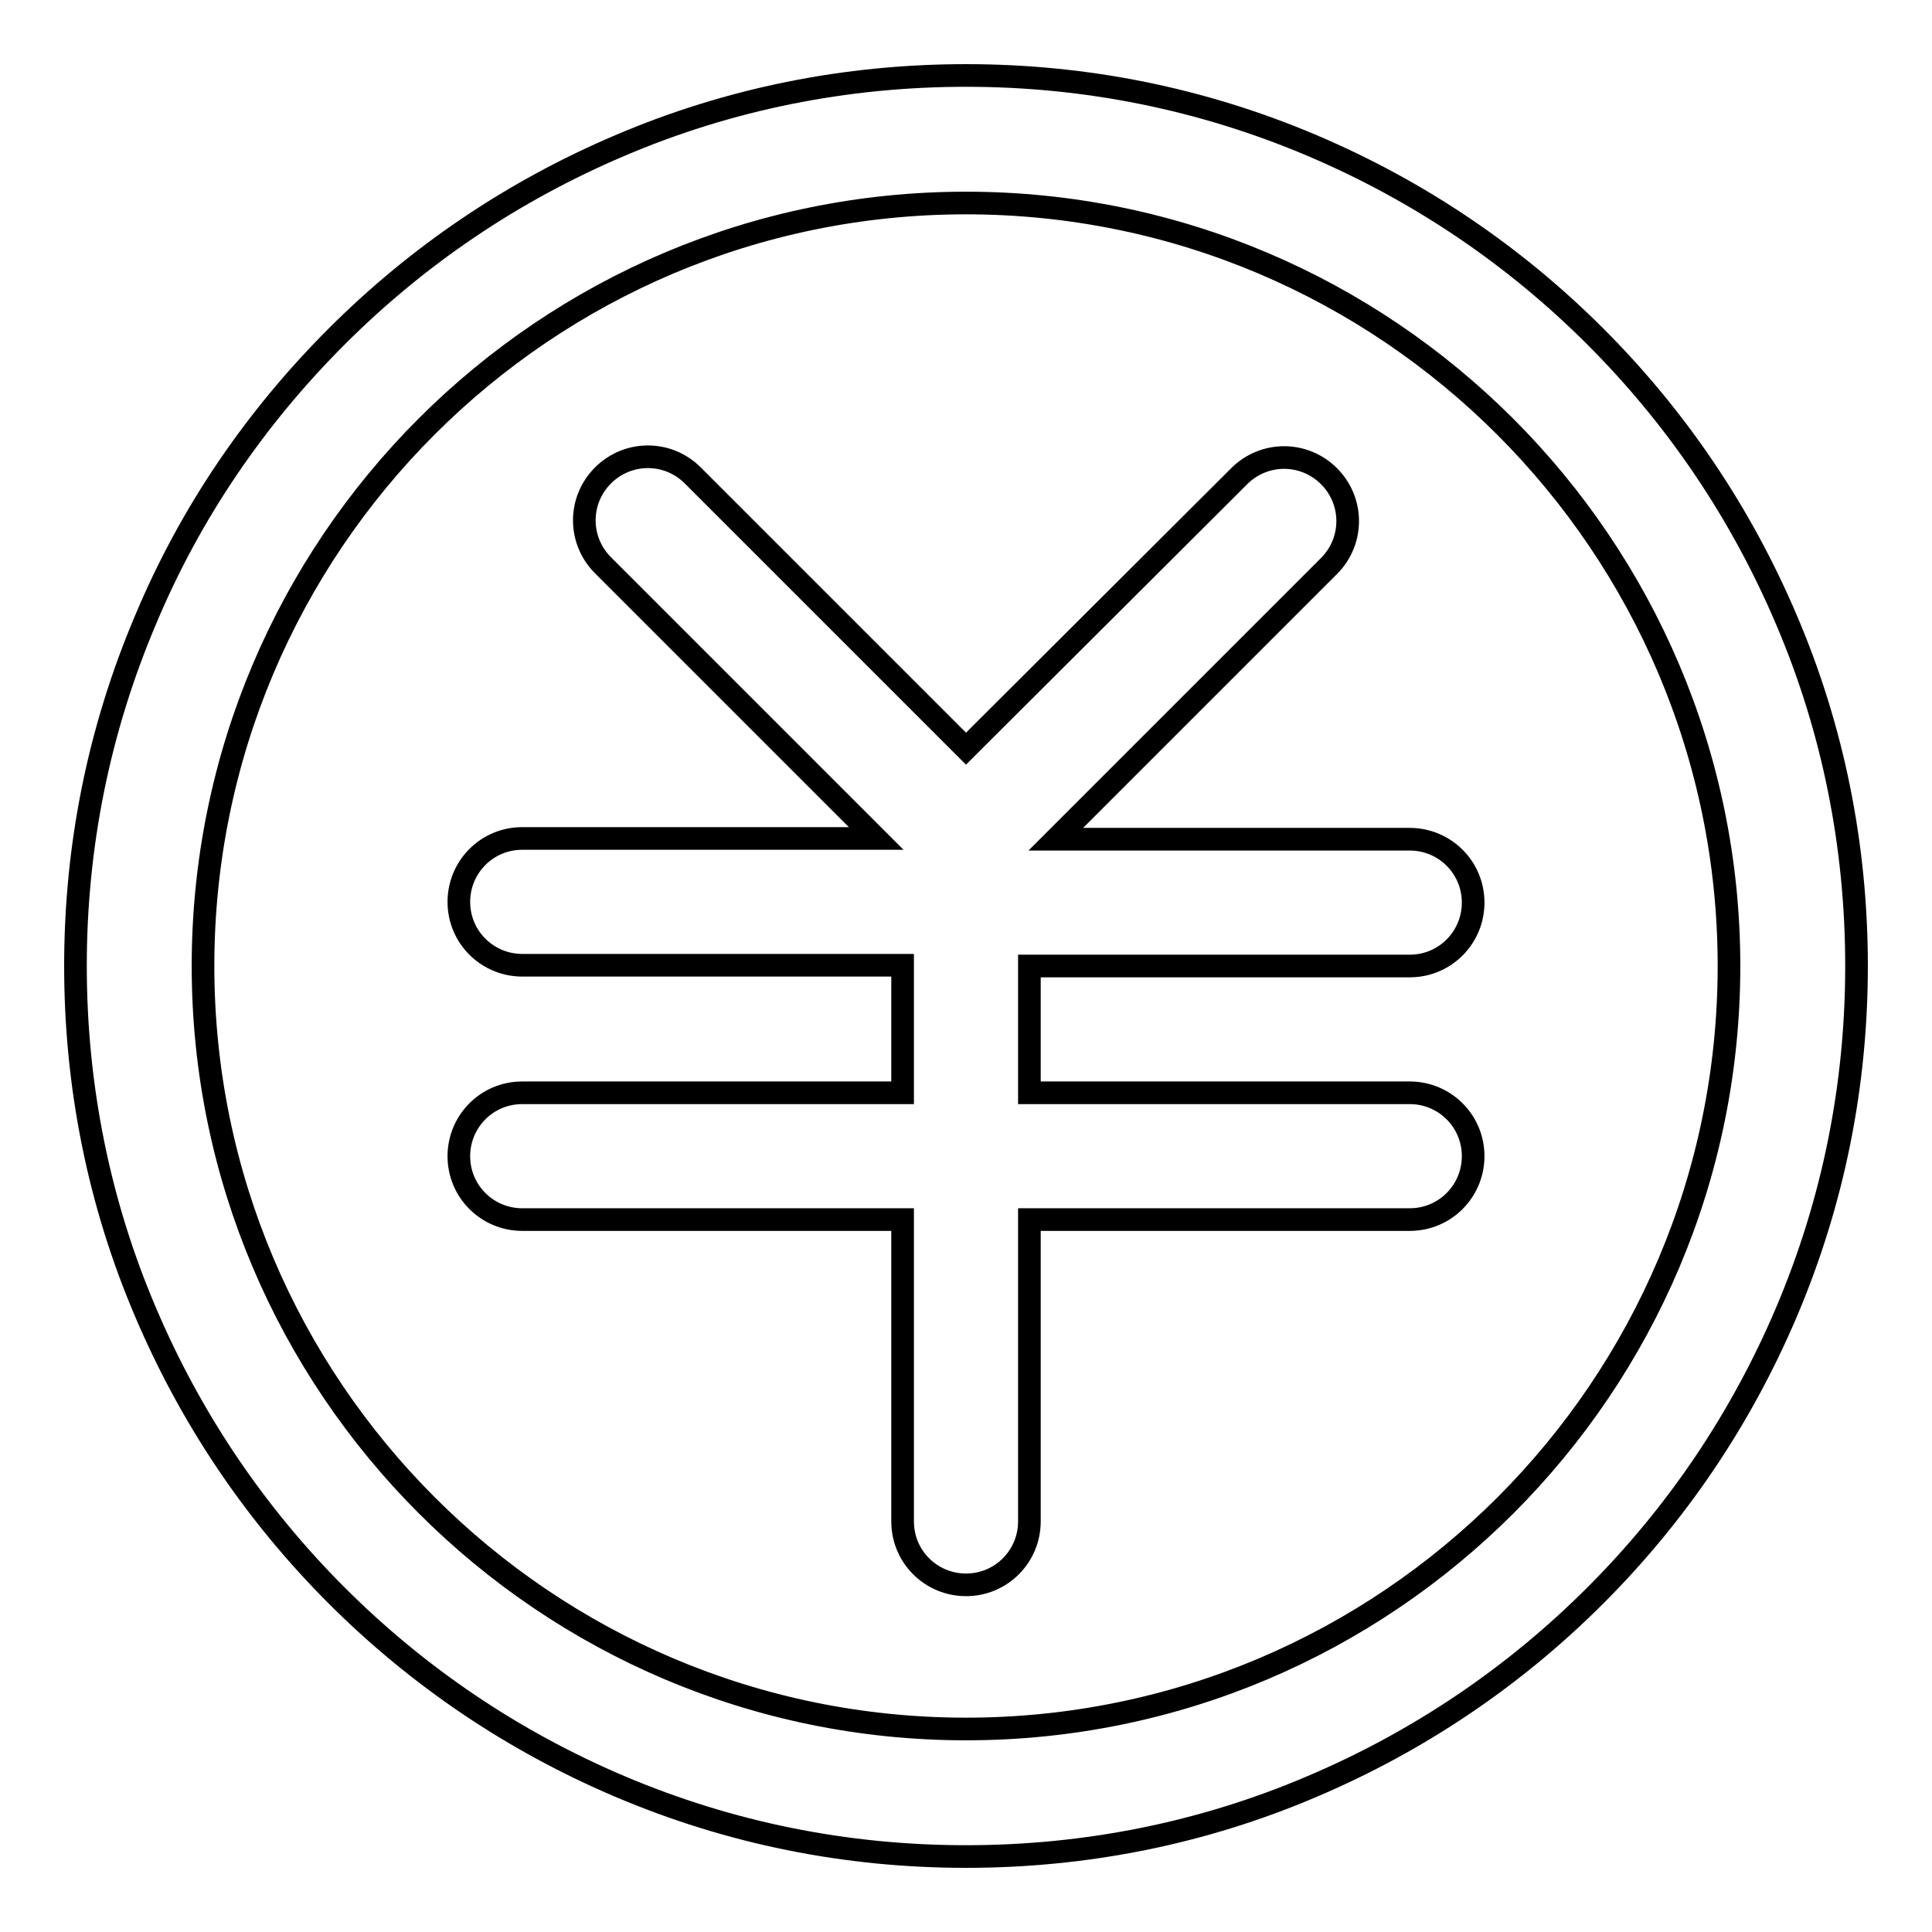 <?xml version="1.0" encoding="utf-8"?>
<!-- Svg Vector Icons : http://www.onlinewebfonts.com/icon -->
<!DOCTYPE svg PUBLIC "-//W3C//DTD SVG 1.1//EN" "http://www.w3.org/Graphics/SVG/1.1/DTD/svg11.dtd">
<svg version="1.1" xmlns="http://www.w3.org/2000/svg" xmlns:xlink="http://www.w3.org/1999/xlink" x="0px" y="0px" viewBox="0 0 256 256" enable-background="new 0 0 256 256" xml:space="preserve">
<g> <path stroke-width="3" fill-opacity="0" stroke="#000000"  d="M186.8,128c4.7,0,8.4-3.8,8.4-8.4c0-4.7-3.8-8.4-8.4-8.4h-46.9L176.1,75c3.3-3.3,3.3-8.6,0-11.9 c-3.3-3.3-8.6-3.3-11.9,0L128,99.2L91.8,63c-3.3-3.3-8.6-3.3-11.9,0s-3.3,8.6,0,11.9l36.2,36.2H69.2c-4.7,0-8.4,3.8-8.4,8.4 c0,4.7,3.8,8.4,8.4,8.4h50.4v16.9H69.2c-4.7,0-8.4,3.8-8.4,8.4c0,4.7,3.8,8.4,8.4,8.4h50.4v40c0,4.7,3.8,8.4,8.4,8.4 c4.7,0,8.4-3.8,8.4-8.4v-40h50.4c4.7,0,8.4-3.8,8.4-8.4c0-4.7-3.8-8.4-8.4-8.4h-50.4V128H186.8z M236.7,82.1 c-6-14.1-14.5-26.7-25.3-37.5c-10.8-10.8-23.4-19.3-37.5-25.3c-14.6-6.2-30-9.3-45.9-9.3c-15.9,0-31.4,3.1-45.9,9.3 c-14.1,6-26.7,14.5-37.5,25.3S25.2,68,19.3,82.1c-6.2,14.6-9.3,30-9.3,45.9c0,15.9,3.1,31.4,9.3,45.9c6,14.1,14.5,26.7,25.3,37.5 c10.8,10.8,23.4,19.3,37.5,25.3c14.6,6.2,30,9.3,45.9,9.3c15.9,0,31.4-3.1,45.9-9.3c14.1-6,26.7-14.5,37.5-25.3 c10.8-10.8,19.3-23.4,25.3-37.5c6.2-14.6,9.3-30,9.3-45.9C246,112.1,242.9,96.6,236.7,82.1z M128,229.1 c-55.8,0-101.1-45.4-101.1-101.1C26.9,72.2,72.2,26.9,128,26.9c55.8,0,101.1,45.4,101.1,101.1C229.1,183.8,183.8,229.1,128,229.1z" /></g>
</svg>